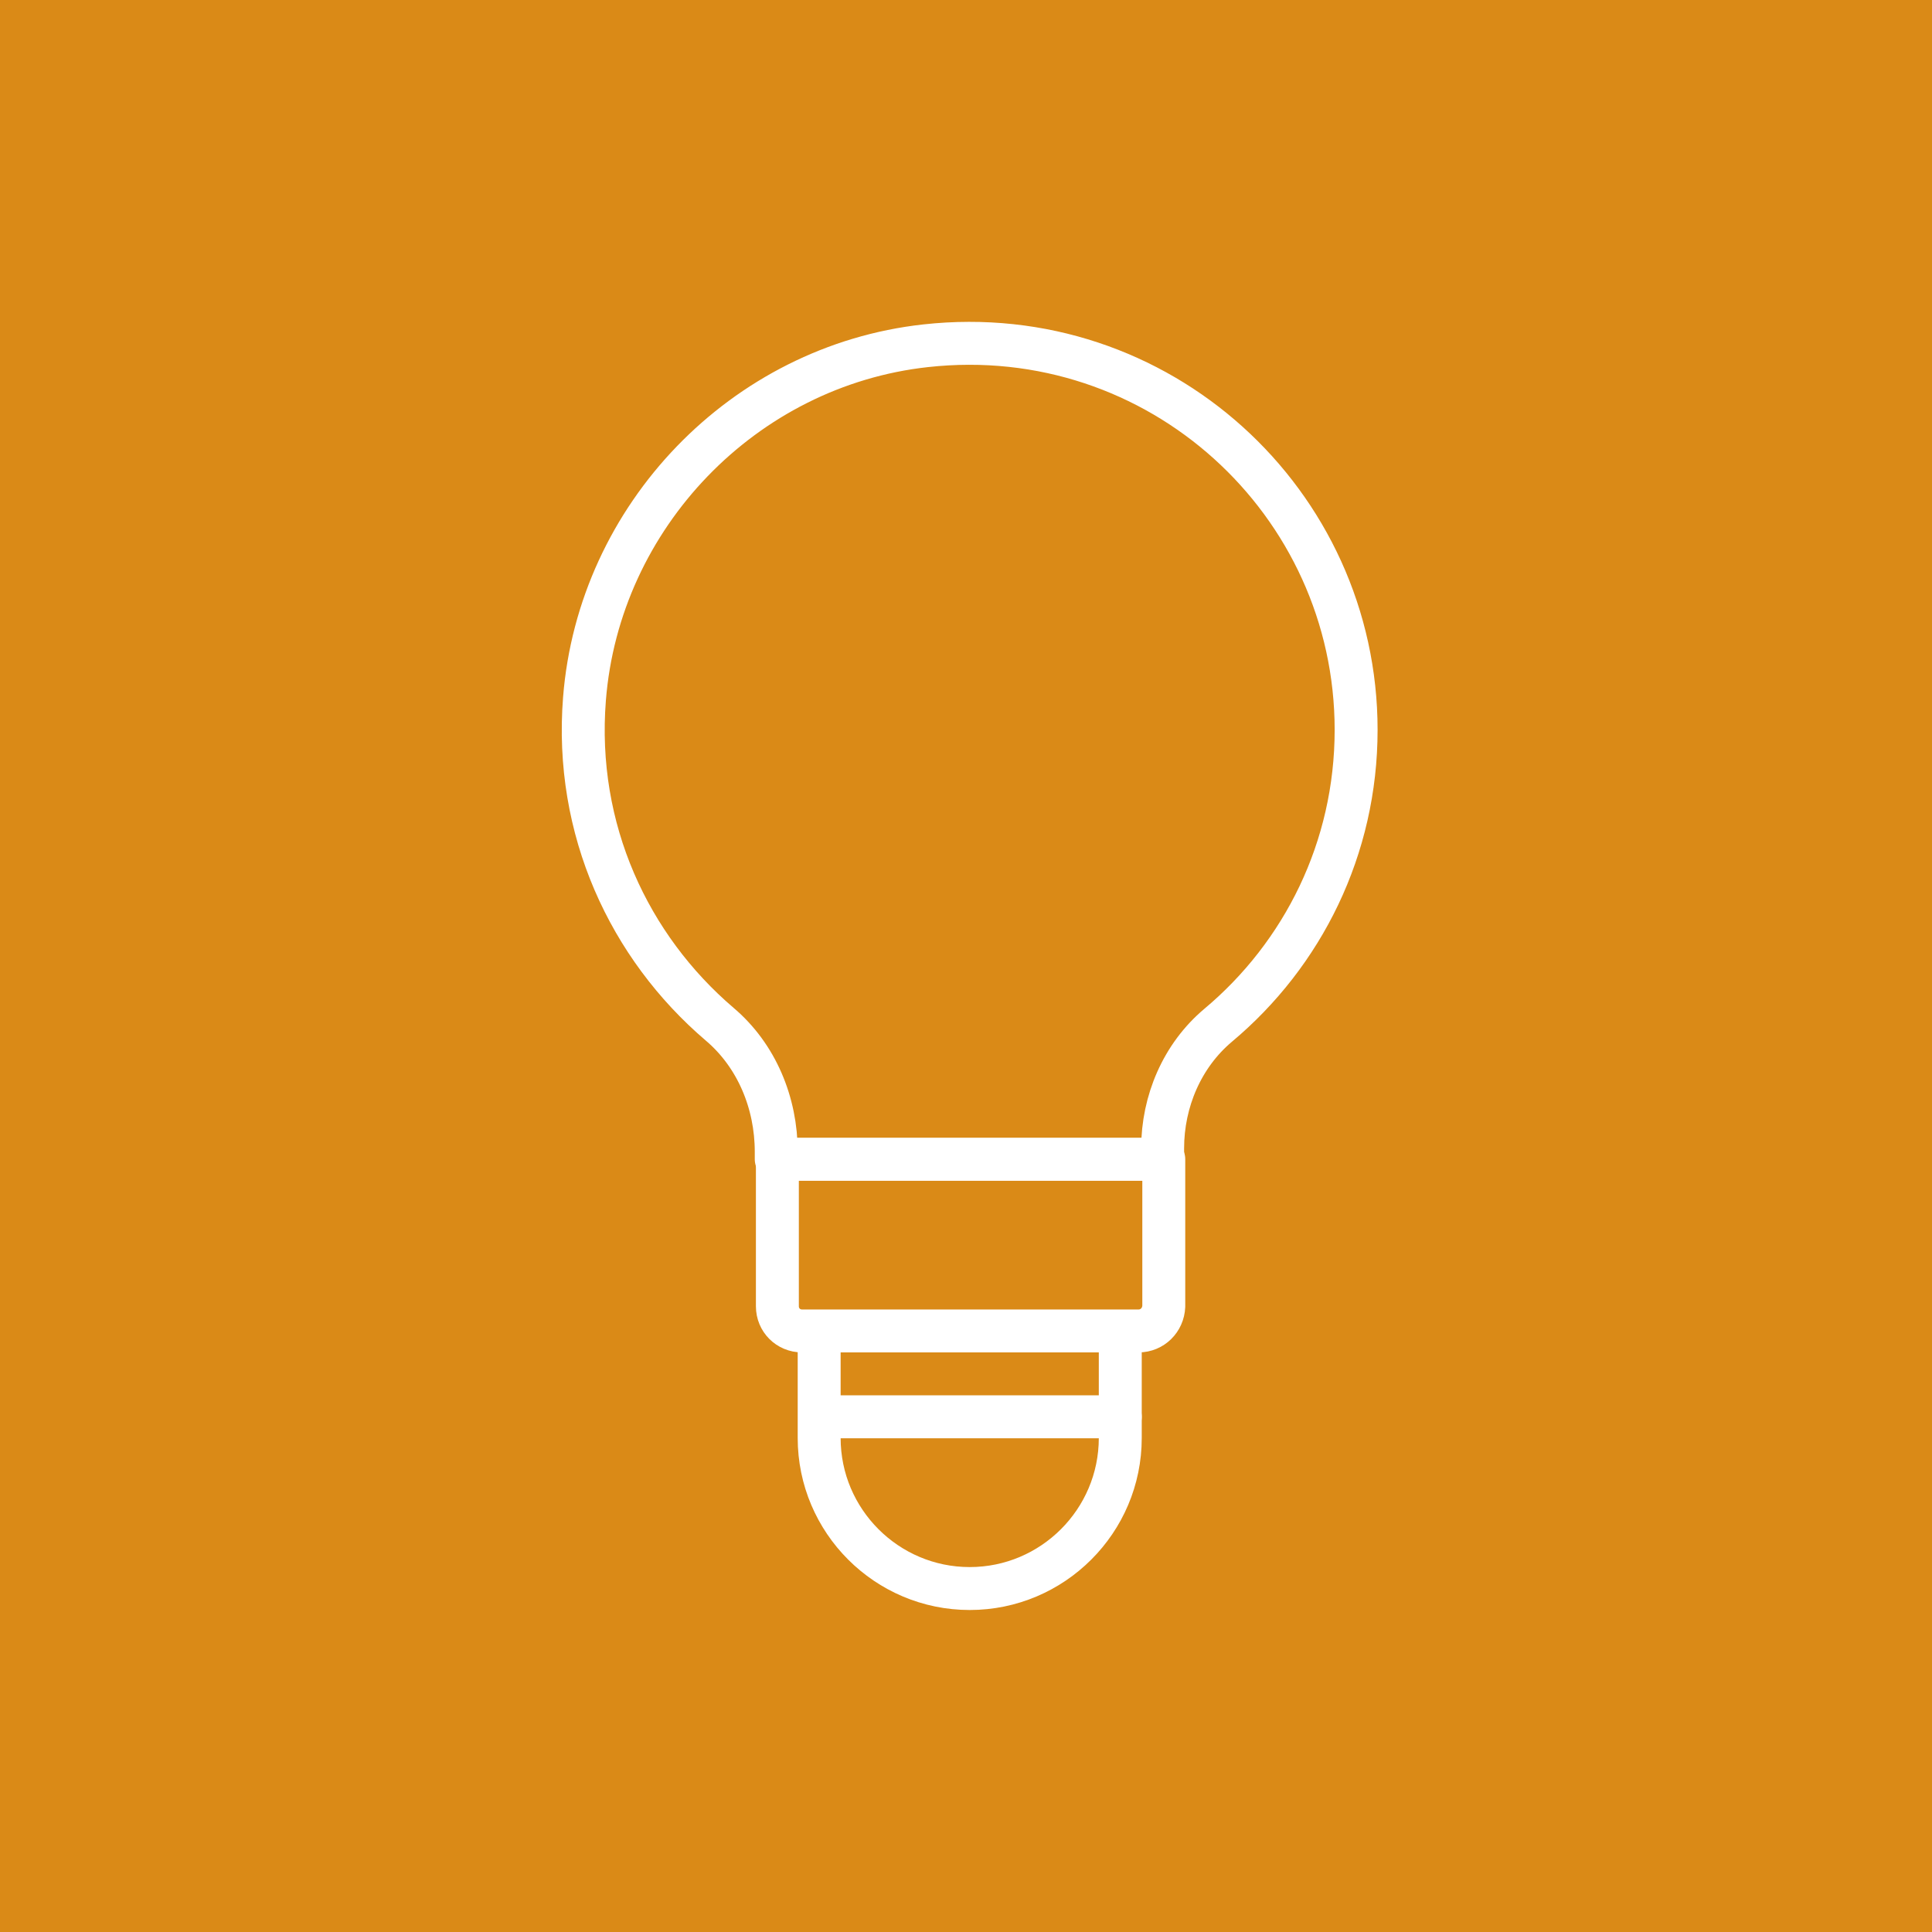 <?xml version="1.0" encoding="UTF-8"?>
<!-- Generator: Adobe Illustrator 24.1.1, SVG Export Plug-In . SVG Version: 6.00 Build 0)  -->
<svg xmlns="http://www.w3.org/2000/svg" xmlns:xlink="http://www.w3.org/1999/xlink" version="1.1" id="Ebene_1" x="0px" y="0px" viewBox="0 0 337.5 337.5" style="enable-background:new 0 0 337.5 337.5;" xml:space="preserve">
<style type="text/css">
	.st0{fill:#DA8A17;}
	.st1{fill:#DA8A17;stroke:#FFFFFF;stroke-width:7.5;stroke-linecap:round;stroke-linejoin:round;stroke-miterlimit:10;}
	.st2{fill:none;stroke:#FFFFFF;stroke-width:7.5;stroke-linecap:round;stroke-linejoin:round;stroke-miterlimit:10;}
</style>
<rect class="st0" width="337.5" height="337.5"></rect>
<g id="Gründung">
	<path class="st1" d="M195.7,230.6v20.6c0,14.5-11.8,26.3-26.3,26.3l0,0c-14.5,0-26.3-11.8-26.3-26.3v-20.6"></path>
	<path class="st1" d="M198.9,232.5h-58.8c-2.4,0-4.3-1.9-4.3-4.3v-25.7h67.5v25.7C203.2,230.6,201.3,232.5,198.9,232.5z"></path>
	<path class="st1" d="M236.9,127.5c0-39.8-34.5-71.6-75.2-67.1c-31.8,3.5-57.1,29.8-59.6,61.7c-1.8,22.8,7.8,43.3,23.6,56.8   c6.5,5.5,9.9,13.8,9.9,22.3v1.3h67.5v-1.9c0-8.2,3.4-16.2,9.7-21.5C227.6,166.7,236.9,148.2,236.9,127.5z"></path>
	<line class="st2" x1="143.6" y1="247.5" x2="195.7" y2="247.5"></line>
</g>
</svg>

